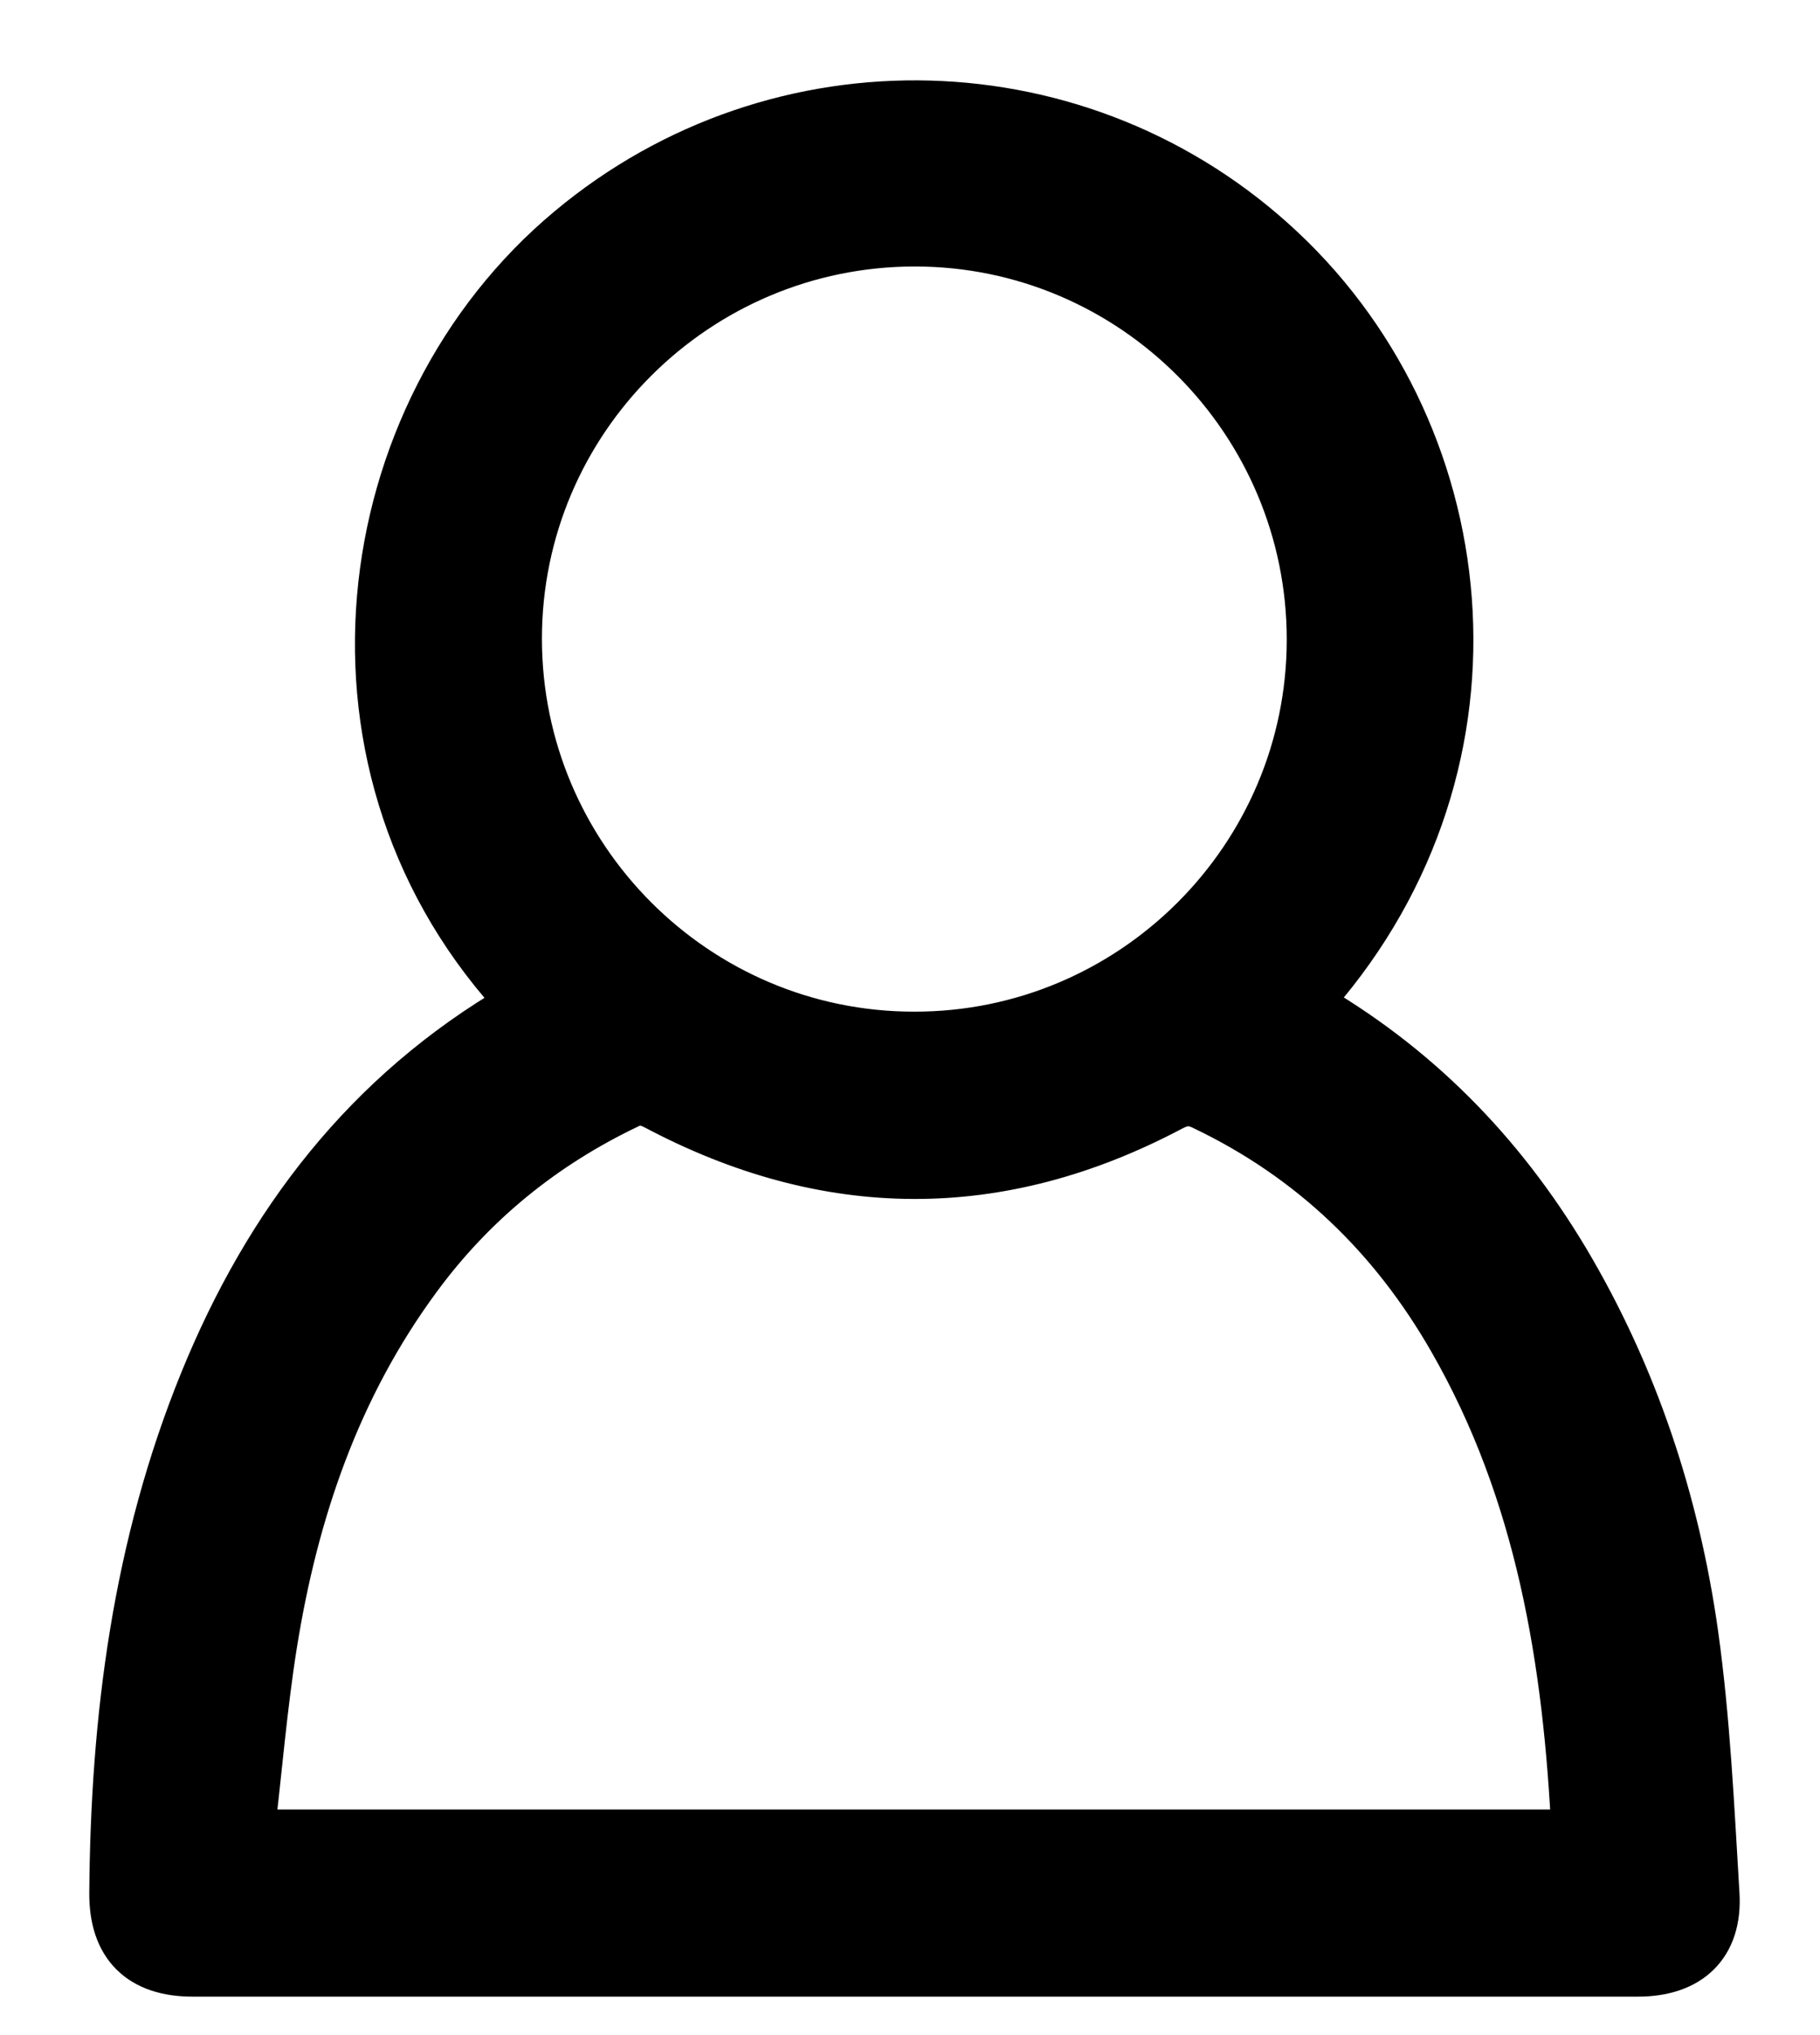<svg width="17" height="19" viewBox="0 0 17 19" fill="none" xmlns="http://www.w3.org/2000/svg">
<path d="M12.168 9.374C13.204 9.963 13.995 10.771 14.597 11.775C15.238 12.851 15.624 14.021 15.799 15.251C15.912 16.055 15.949 16.872 15.998 17.684C16.026 18.143 15.762 18.391 15.299 18.391C10.799 18.391 6.299 18.391 1.799 18.391C1.328 18.391 1.08 18.147 1.084 17.672C1.096 16.035 1.303 14.435 1.925 12.908C2.526 11.433 3.448 10.227 4.845 9.415C4.865 9.403 4.886 9.382 4.906 9.366C2.839 7.189 3.302 3.863 5.34 2.165C7.278 0.545 10.113 0.622 11.953 2.352C13.833 4.119 14.142 7.222 12.168 9.374ZM14.743 17.144C14.666 15.507 14.41 13.927 13.585 12.493C13.033 11.531 12.269 10.792 11.258 10.308C11.136 10.247 11.047 10.252 10.925 10.316C9.329 11.161 7.729 11.149 6.137 10.304C6.035 10.252 5.954 10.239 5.852 10.292C5.06 10.67 4.398 11.206 3.878 11.913C3.123 12.936 2.725 14.102 2.526 15.345C2.432 15.934 2.384 16.535 2.311 17.144C6.474 17.144 10.596 17.144 14.743 17.144ZM12.269 5.971C12.269 3.916 10.6 2.238 8.545 2.238C6.49 2.238 4.812 3.907 4.812 5.963C4.812 8.018 6.482 9.695 8.537 9.695C10.592 9.699 12.269 8.026 12.269 5.971Z" fill="black" stroke="black" stroke-width="0.5" stroke-miterlimit="10"/>
</svg>
